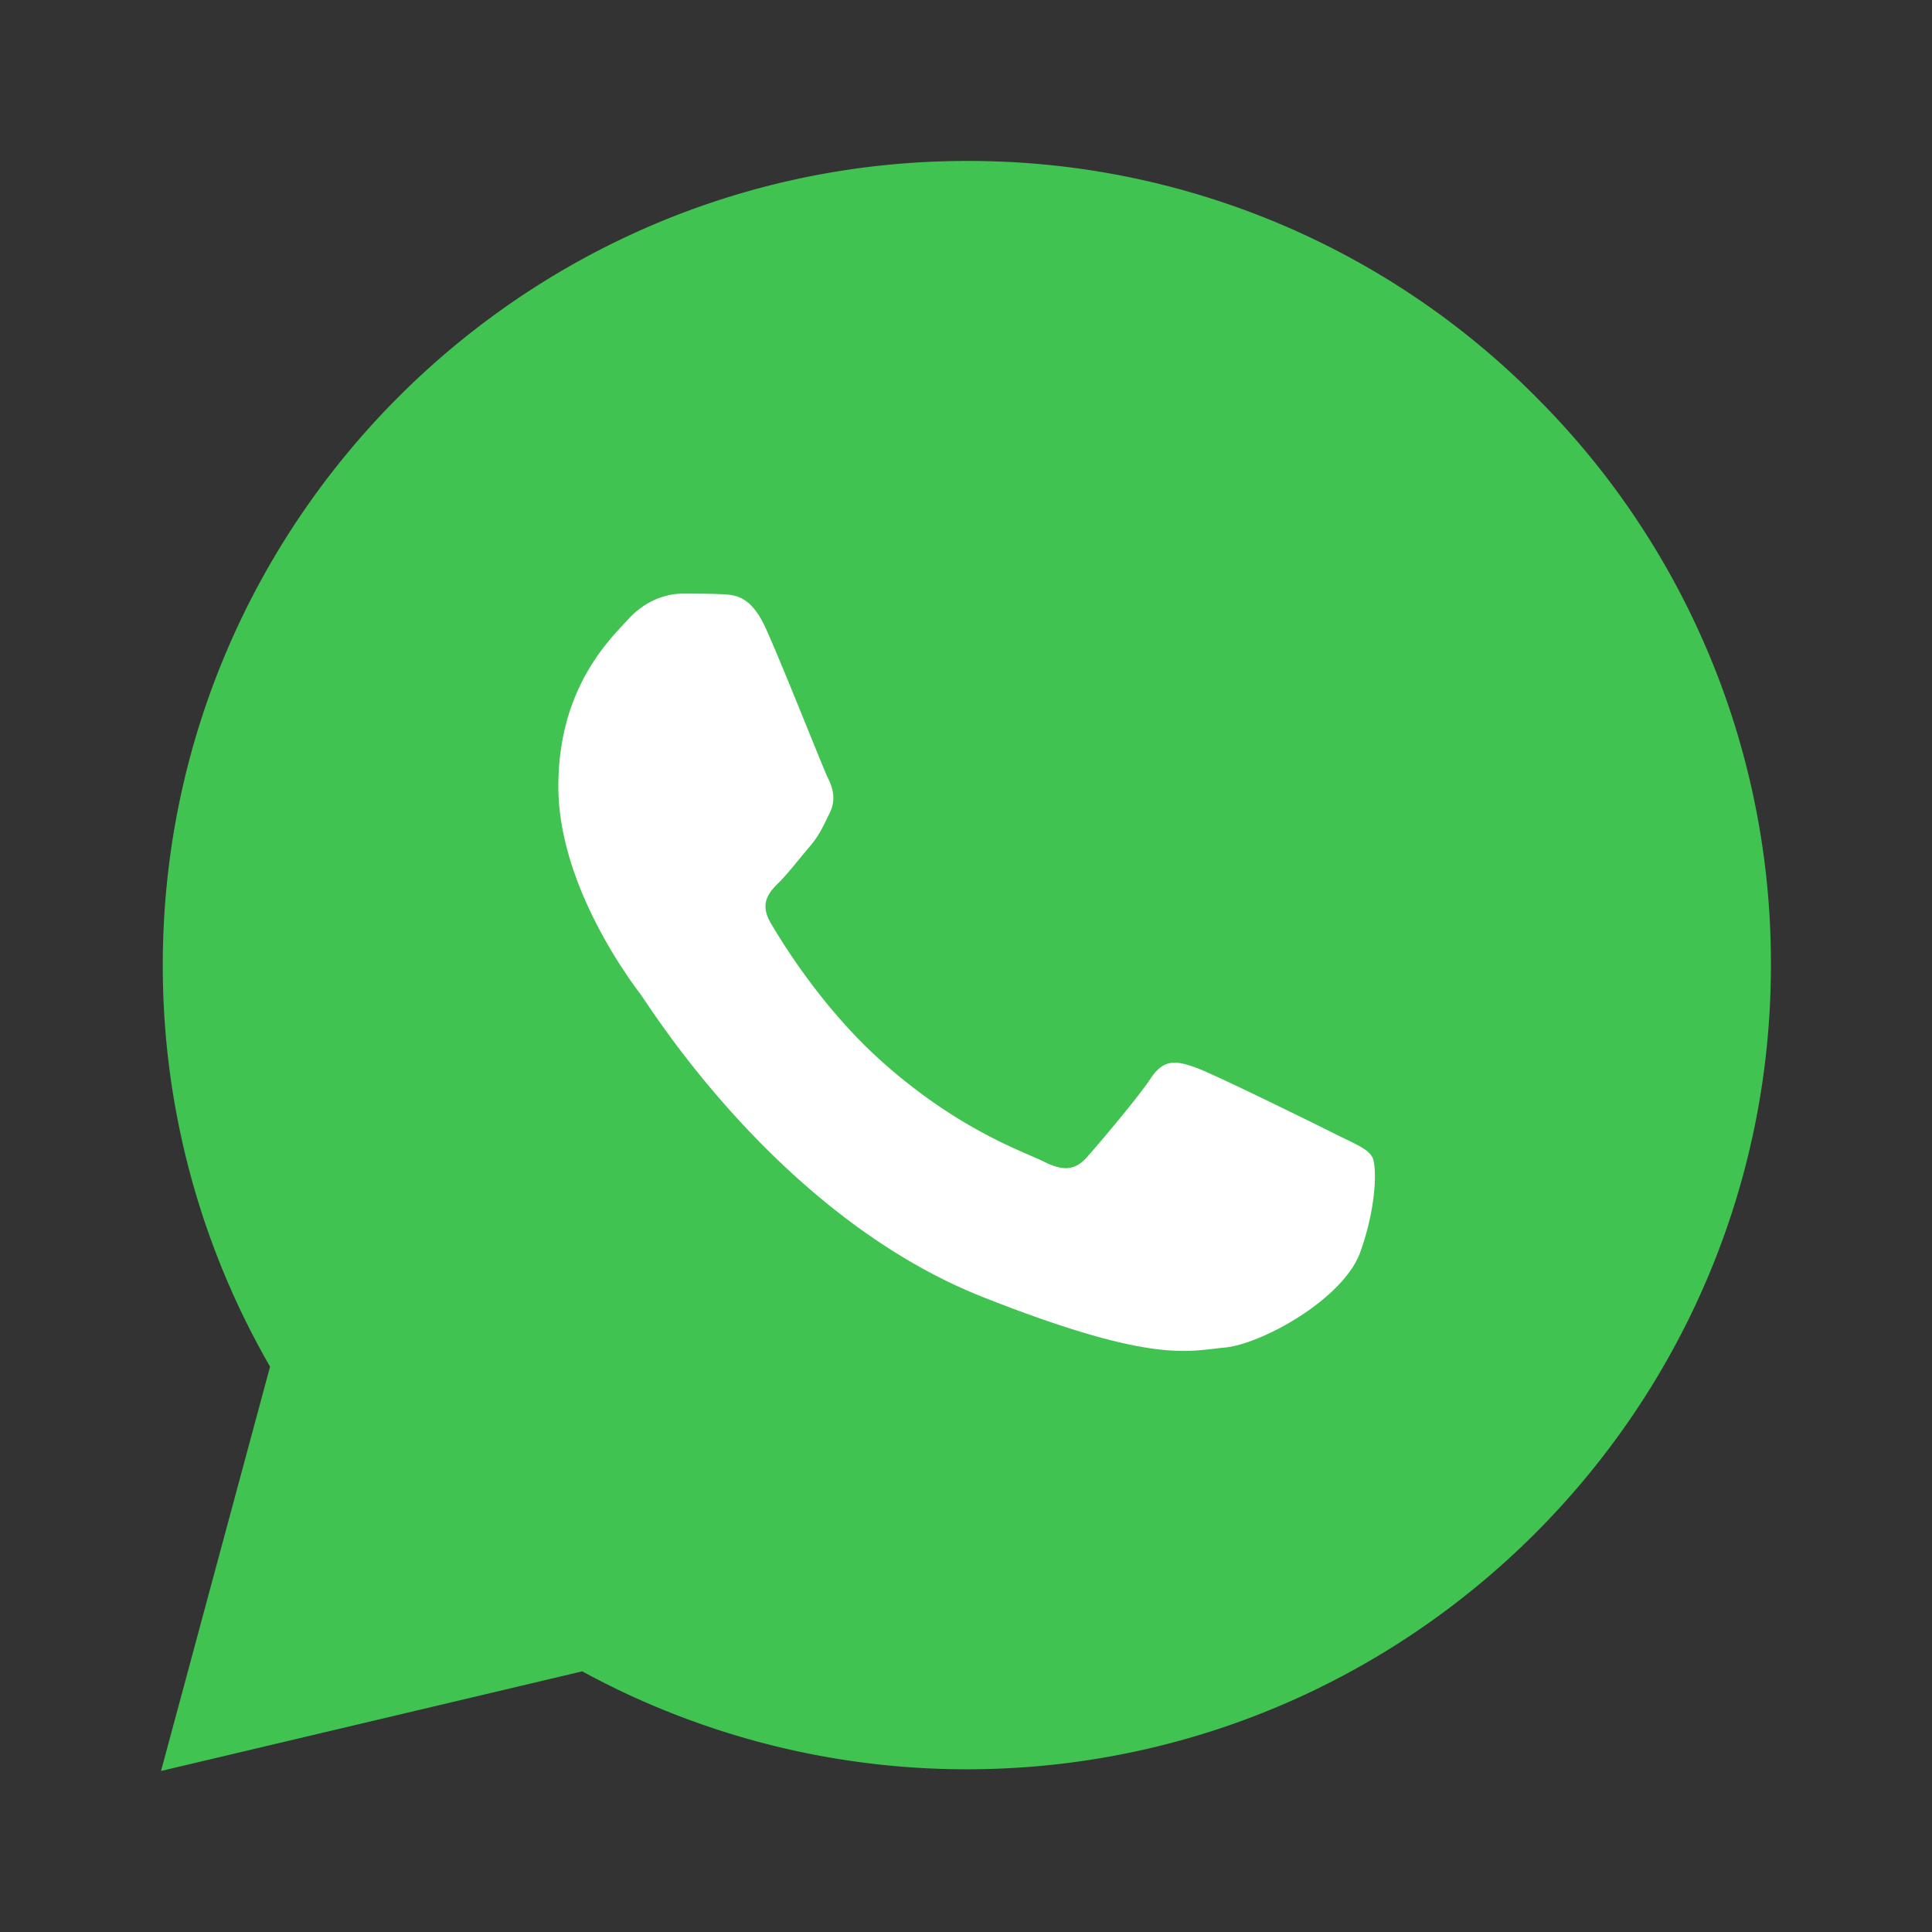 <svg width="32" height="32" viewBox="0 0 32 32" fill="none" xmlns="http://www.w3.org/2000/svg"><rect x="0" y="0" width="32" height="32" fill="#333333" stroke="none"/><path fill="#fff" d="M8 9.334h16v13.333H8z"/><path d="M25.436 6.57a13.236 13.236 0 00-9.421-3.904C8.673 2.667 2.699 8.64 2.696 15.98a13.282 13.282 0 001.777 6.656l-1.806 6.697 6.977-1.65a13.307 13.307 0 006.364 1.622h.005c7.34 0 13.315-5.973 13.319-13.313a13.23 13.23 0 00-3.896-9.421zm-2.905 14.168c-.278.778-1.636 1.527-2.247 1.582-.61.056-1.183.276-3.993-.832-3.383-1.334-5.519-4.802-5.684-5.023-.167-.223-1.359-1.804-1.359-3.441 0-1.637.86-2.443 1.165-2.775.306-.333.666-.416.888-.416.222 0 .444 0 .638.008.237.01.5.022.749.575.296.659.943 2.304 1.025 2.47.083.167.139.362.028.583-.11.222-.166.36-.332.555-.166.195-.349.433-.498.583-.167.165-.34.346-.147.678.195.333.861 1.423 1.85 2.304 1.273 1.134 2.343 1.484 2.677 1.652.333.167.526.139.721-.084.195-.221.832-.97 1.053-1.304.222-.333.444-.277.75-.167.305.111 1.941.916 2.273 1.083.333.167.555.25.637.388.083.137.083.804-.194 1.581z" fill="#40C351"/></svg>